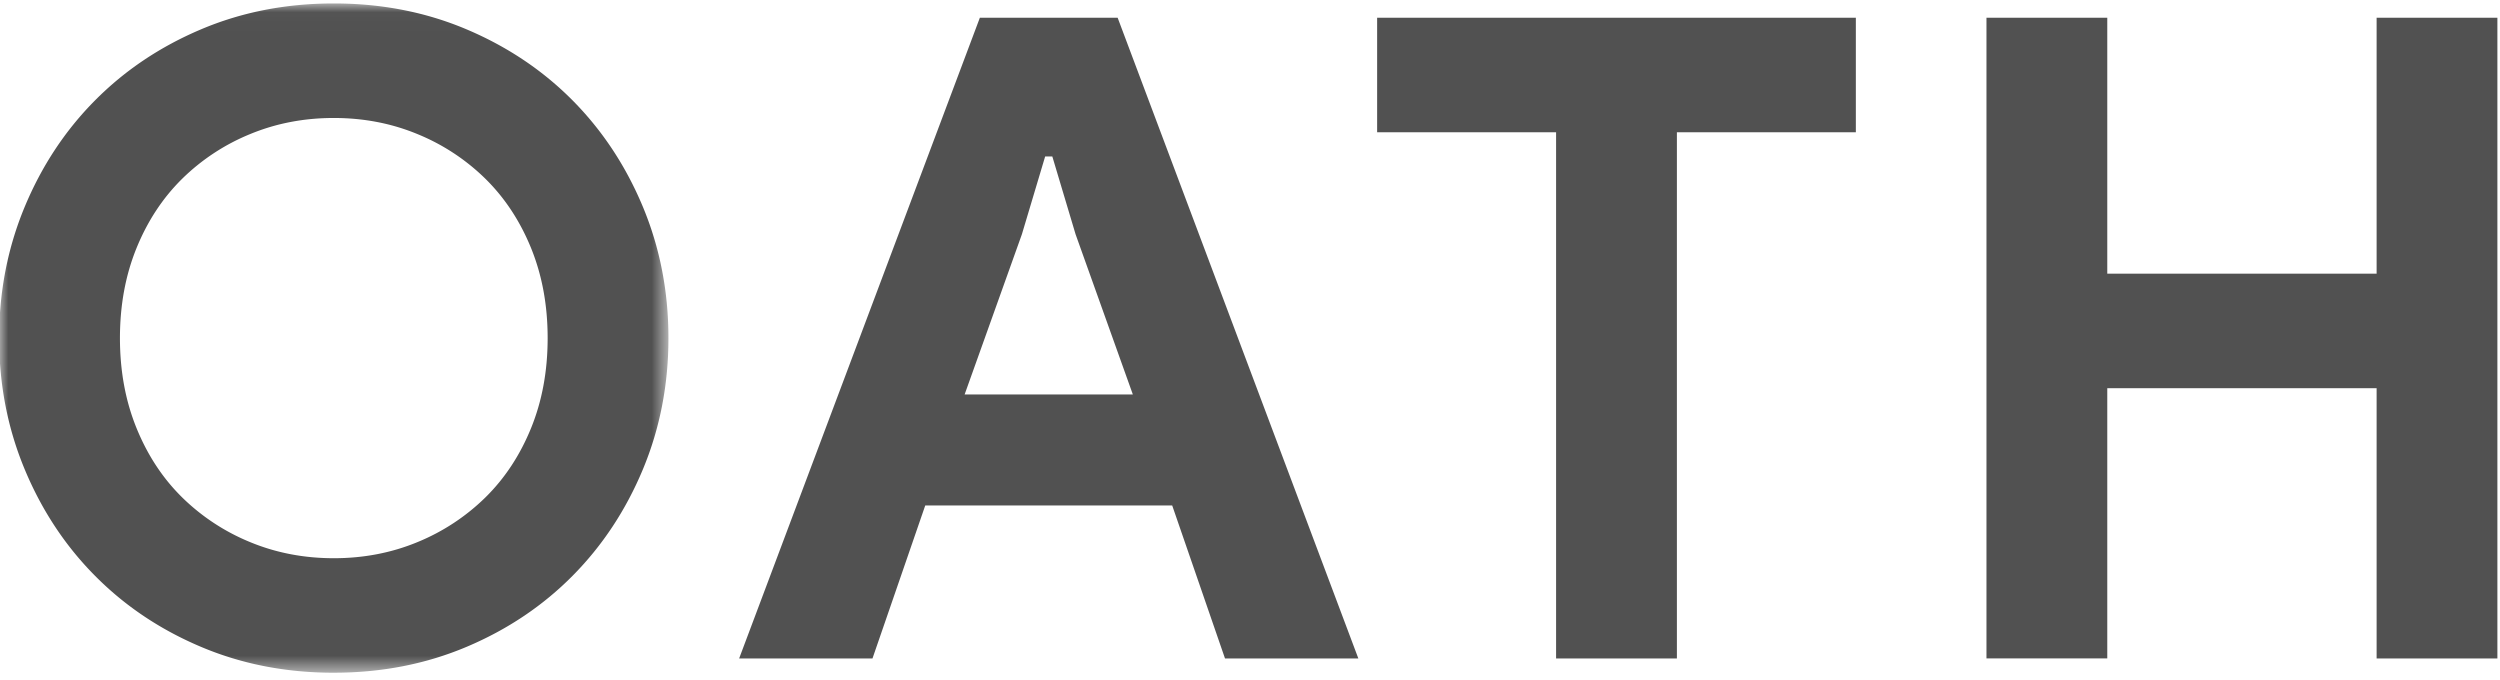 <svg width="136" height="37" xmlns="http://www.w3.org/2000/svg" xmlns:xlink="http://www.w3.org/1999/xlink"><defs><path id="a" d="M0 .02h36.41v36.409H0z"/></defs><g fill="none" fill-rule="evenodd"><g transform="translate(-.047 .168)"><mask id="b" fill="#fff"><use xlink:href="#a"/></mask><path d="M18.205 30.199c1.622 0 3.14-.292 4.552-.876a11.477 11.477 0 0 0 3.699-2.434c1.054-1.038 1.882-2.295 2.483-3.773.6-1.476.9-3.106.9-4.892 0-1.784-.3-3.415-.9-4.892-.601-1.476-1.429-2.733-2.483-3.772a11.443 11.443 0 0 0-3.7-2.434c-1.411-.584-2.929-.876-4.55-.876-1.624 0-3.14.292-4.552.876a11.446 11.446 0 0 0-3.7 2.434C8.9 10.6 8.072 11.856 7.472 13.332c-.6 1.477-.9 3.108-.9 4.892 0 1.786.3 3.416.9 4.892.6 1.478 1.428 2.735 2.482 3.773a11.48 11.48 0 0 0 3.7 2.434c1.412.584 2.928.876 4.551.876m0 6.23c-2.596 0-5.006-.47-7.229-1.411-2.223-.94-4.145-2.23-5.767-3.87-1.624-1.639-2.897-3.57-3.822-5.793C.463 23.133 0 20.755 0 18.224c0-2.53.463-4.908 1.387-7.131C2.312 8.87 3.585 6.939 5.21 5.3c1.622-1.637 3.544-2.927 5.767-3.869C13.2.489 15.61.019 18.206.019c2.595 0 5.004.47 7.228 1.412 2.222.942 4.145 2.232 5.768 3.869 1.623 1.64 2.896 3.57 3.822 5.793.924 2.223 1.386 4.6 1.386 7.131 0 2.531-.462 4.909-1.386 7.131-.926 2.223-2.2 4.154-3.822 5.793-1.623 1.64-3.546 2.93-5.768 3.87-2.224.94-4.633 1.41-7.229 1.41" fill="#515151" mask="url(#b)"/></g><path d="M61.627 21.46l-3.115-8.714-1.266-4.235h-.389l-1.266 4.235-3.115 8.713h9.151zM53.304.965H60.8L73.894 35.82H66.64l-2.873-8.324H50.334l-2.871 8.324h-7.254L53.304.966zM84.651 35.819V7.197h-9.735V.966h26.042v6.23h-9.735V35.82zM108.064.966h6.572v13.922h14.652V.966h6.57v34.853h-6.57V21.118h-14.652v14.7h-6.572z" fill="#515151"/></g></svg>